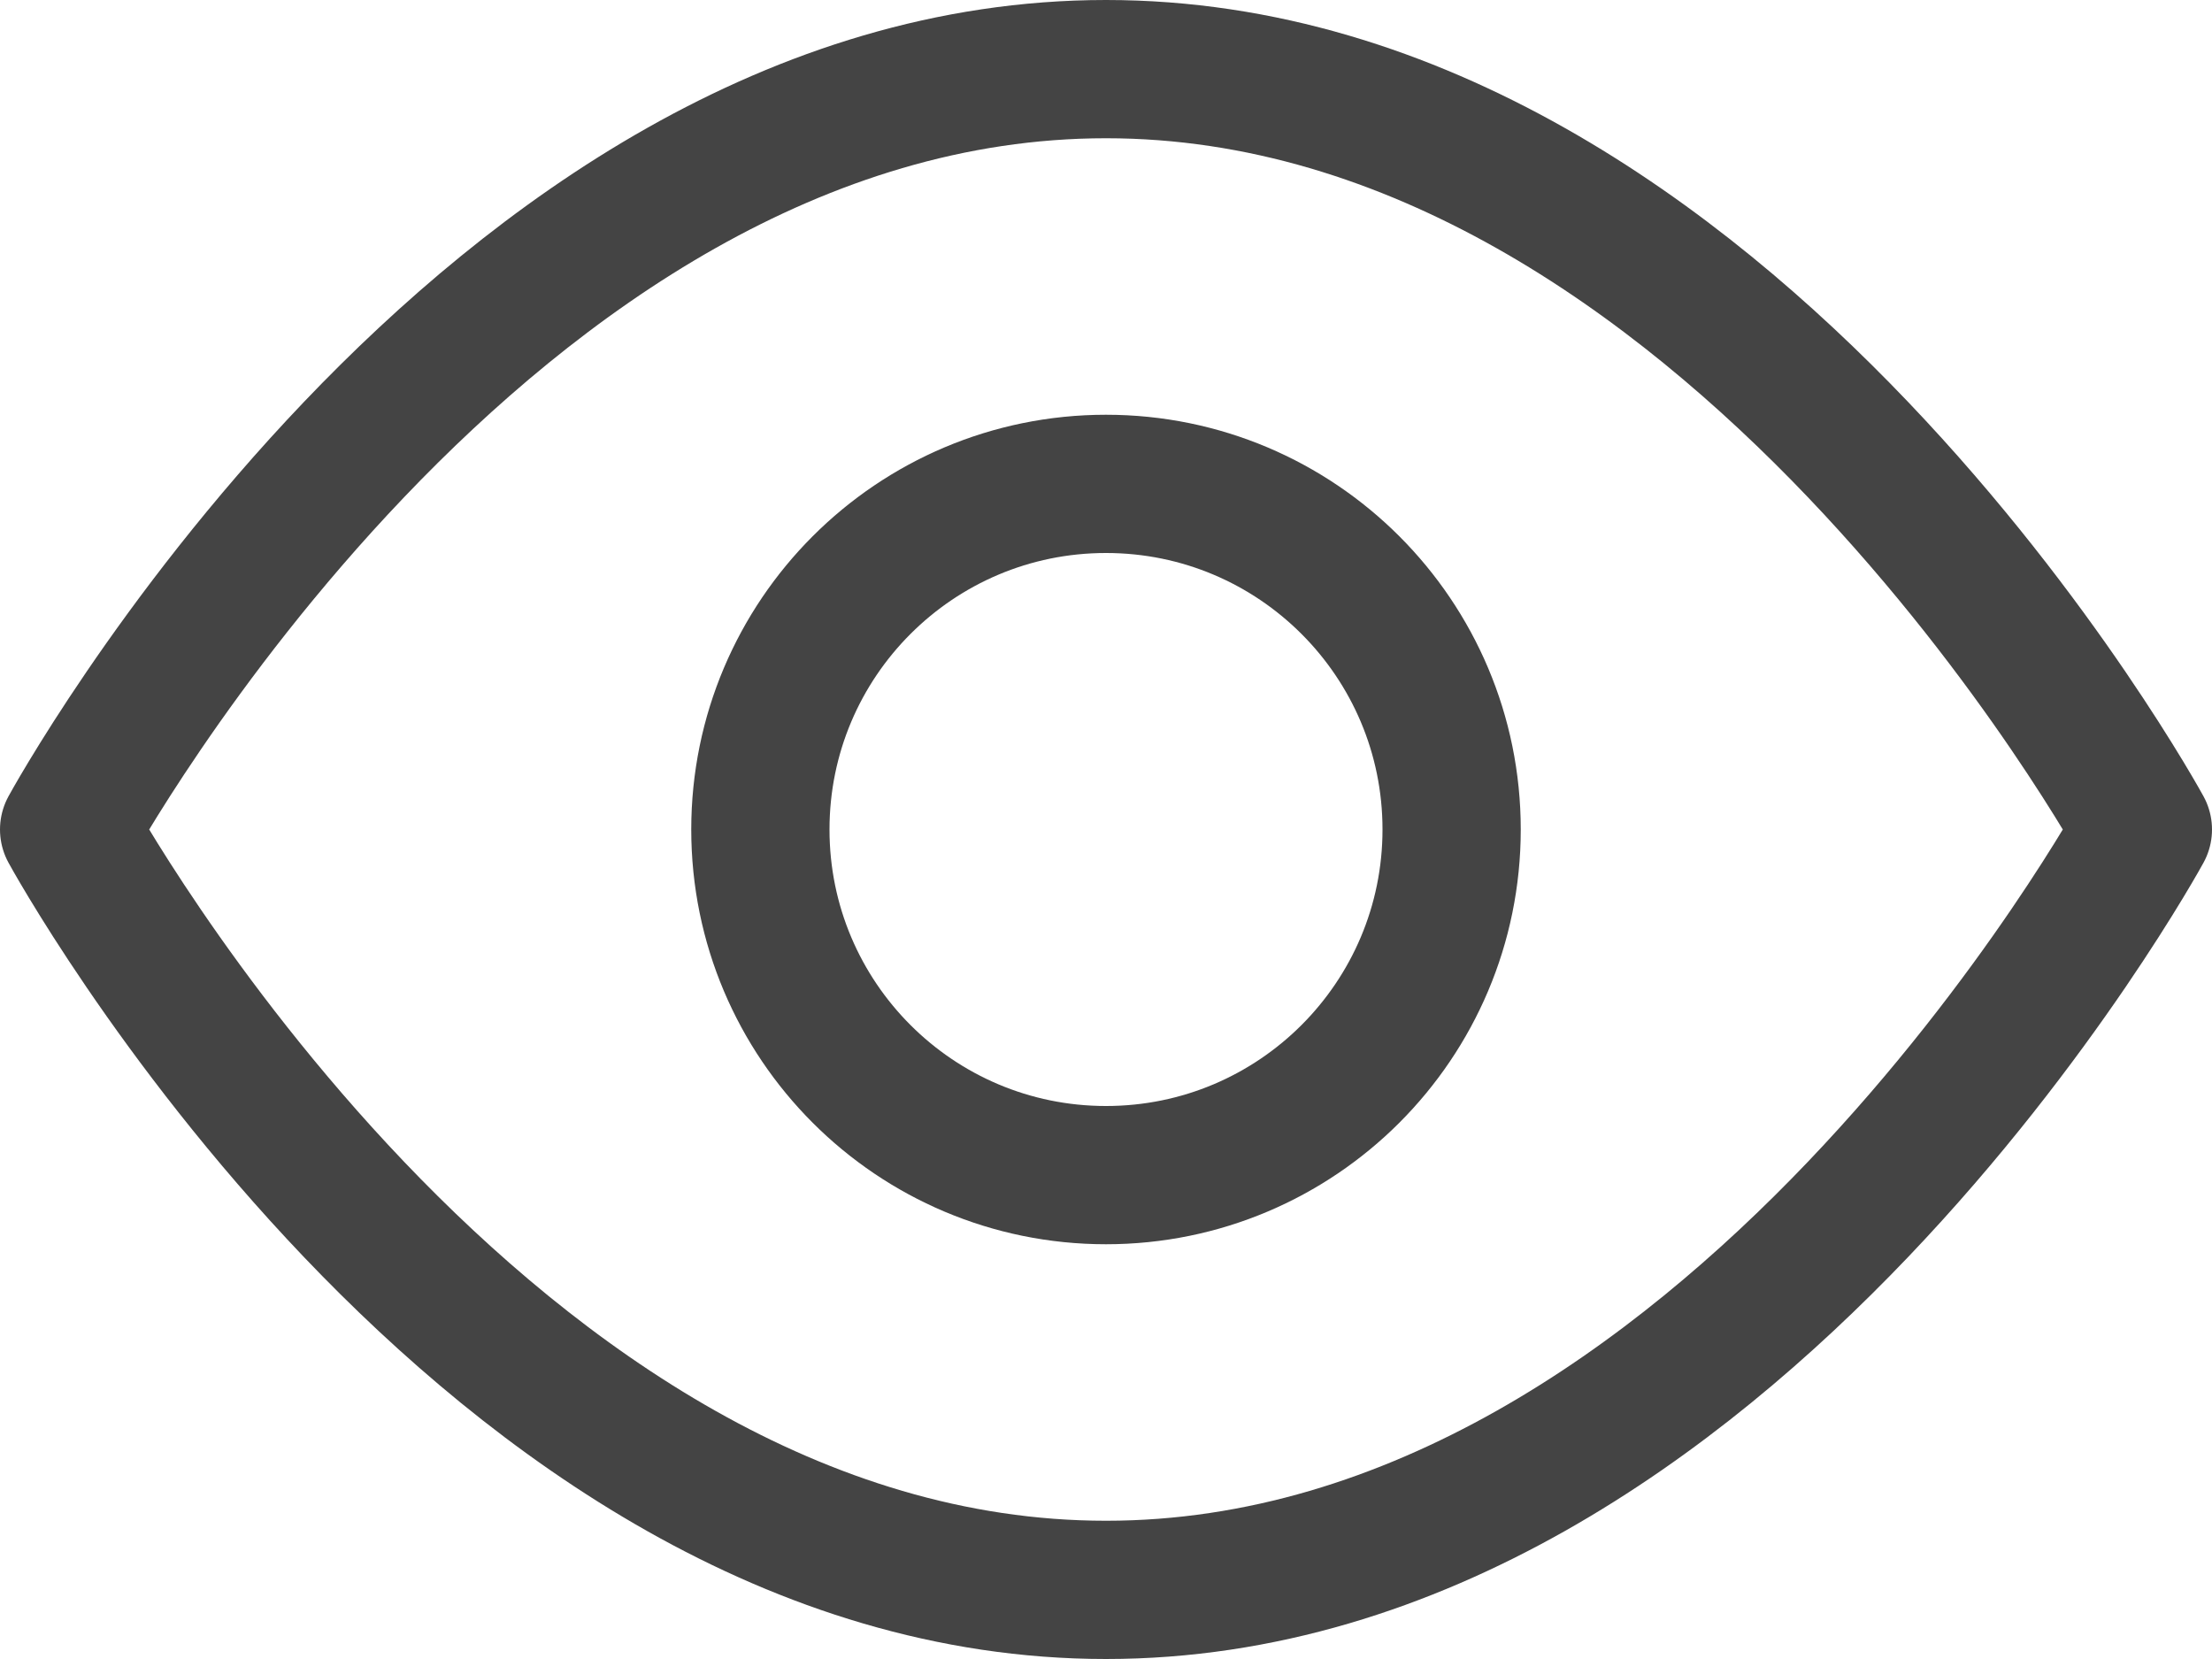 <?xml version="1.0" encoding="UTF-8"?>
<svg width="16px" height="12px" viewBox="0 0 16 12" version="1.1" xmlns="http://www.w3.org/2000/svg" xmlns:xlink="http://www.w3.org/1999/xlink">
    <!-- Generator: Sketch 56.3 (81716) - https://sketch.com -->
    <title>Group 5</title>
    <desc>Created with Sketch.</desc>
    <g id="Page-1" stroke="none" stroke-width="1" fill="none" fill-rule="evenodd" stroke-linecap="round" stroke-linejoin="round">
        <g id="Catalog-Master" transform="translate(-520, -269)" stroke="#444444">
            <g id="Group-5" transform="translate(520, 269)">
                <path d="M0.5,6 C0.5,6 3.5,0.5 8,0.5 C12.5,0.5 15.5,6 15.5,6 C15.5,6 12.5,11.5 8,11.5 C3.5,11.5 0.5,6 0.5,6 Z" id="Stroke-1"></path>
                <path d="M8,3.5 C9.381,3.5 10.5,4.619 10.5,6 C10.5,7.381 9.381,8.5 8,8.5 C6.619,8.5 5.5,7.381 5.5,6 C5.5,4.619 6.619,3.5 8,3.5 Z" id="Stroke-3"></path>
            </g>
        </g>
    </g>
</svg>